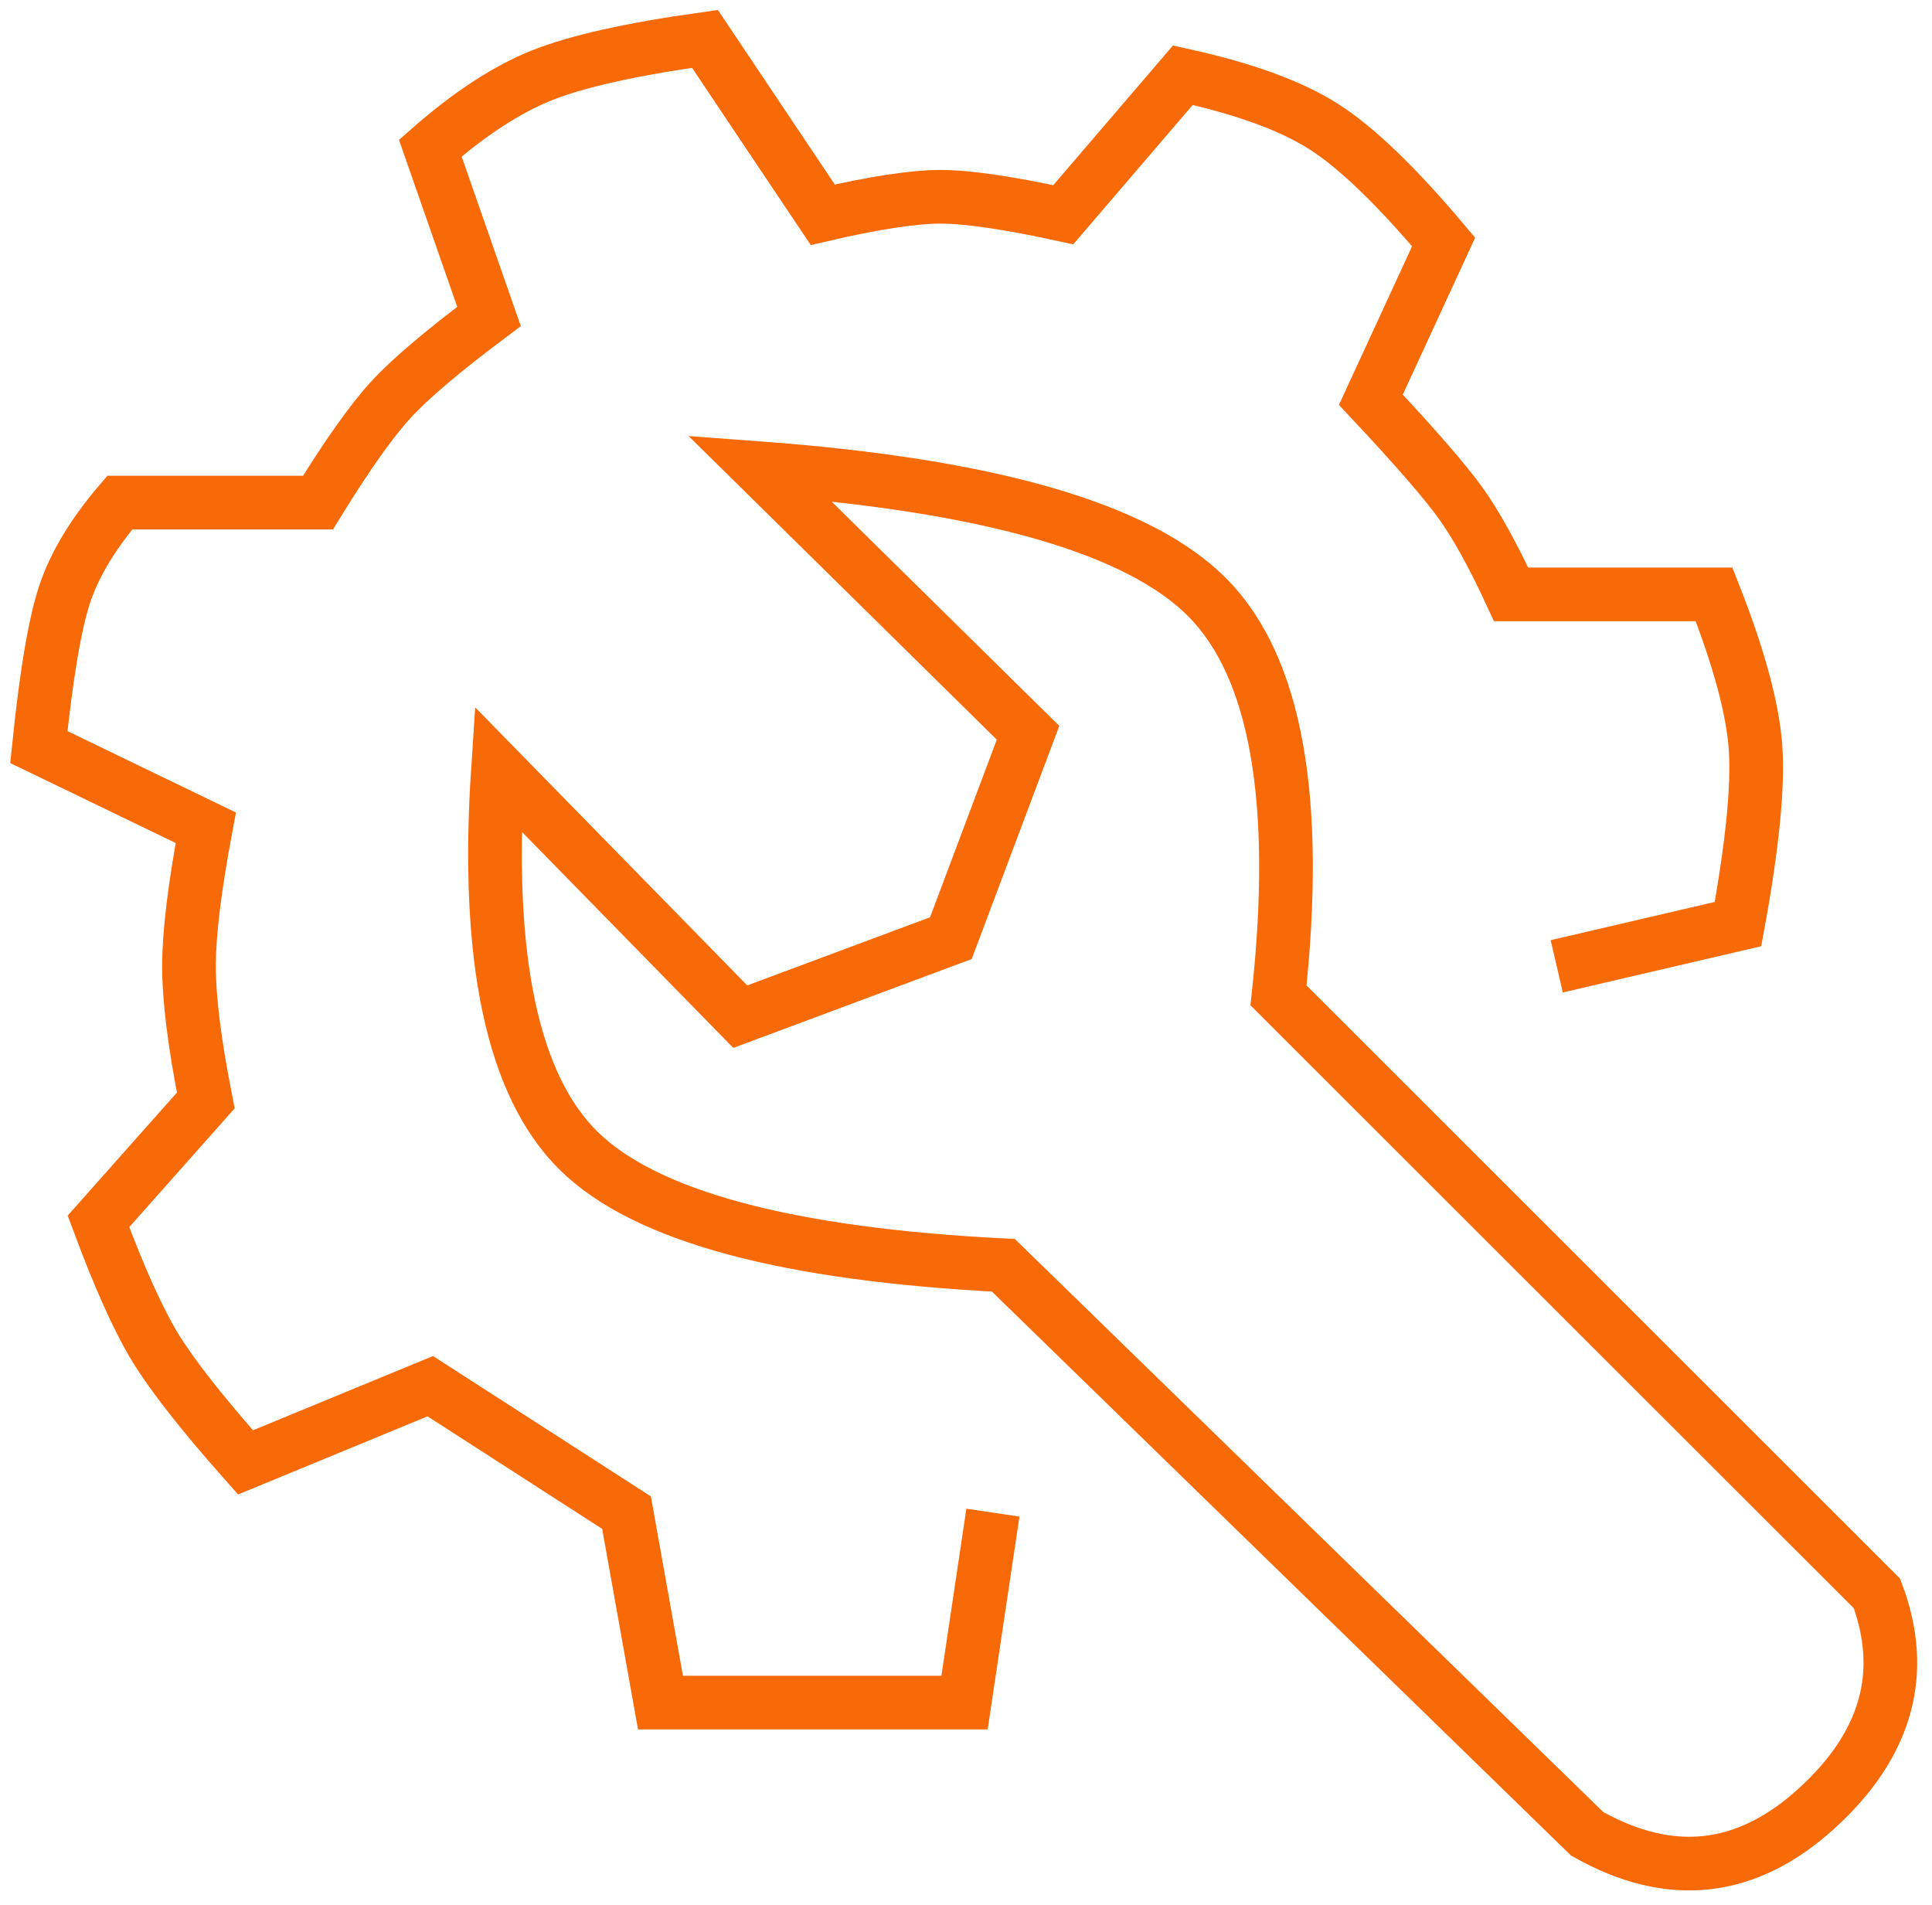 <?xml version="1.0" encoding="UTF-8"?>
<svg width="72px" height="71px" viewBox="0 0 72 71" version="1.1" xmlns="http://www.w3.org/2000/svg" xmlns:xlink="http://www.w3.org/1999/xlink">
    <title>Group 3 Copy</title>
    <g id="Page-1" stroke="none" stroke-width="1" fill="none" fill-rule="evenodd">
        <g id="Artboard" transform="translate(-1145, -928)" stroke="#F86907">
            <g id="Group-4" transform="translate(508, 619)">
                <g id="Group-3-Copy" transform="translate(638, 310)" stroke-width="2">
                    <path d="M57.015,35.011 L63.77,33.437 C64.31,30.485 64.527,28.286 64.422,26.841 C64.317,25.396 63.802,23.499 62.878,21.15 L55.314,21.15 C54.635,19.681 54.004,18.541 53.42,17.73 C52.836,16.92 51.725,15.642 50.088,13.897 L52.8,8.017 C51.044,5.932 49.558,4.501 48.343,3.724 C47.128,2.947 45.375,2.306 43.082,1.802 L38.625,7.003 C36.581,6.557 35.057,6.334 34.052,6.334 C33.047,6.334 31.584,6.557 29.662,7.003 L25.272,0.449 C22.535,0.832 20.514,1.283 19.208,1.802 C17.903,2.321 16.512,3.226 15.035,4.519 L17.224,10.793 C15.501,12.084 14.281,13.119 13.566,13.897 C12.851,14.675 11.946,15.953 10.85,17.73 L3.463,17.73 C2.458,18.908 1.773,20.048 1.408,21.15 C1.043,22.253 0.723,24.15 0.448,26.841 L6.669,29.847 C6.251,32.072 6.043,33.793 6.043,35.011 C6.043,36.229 6.251,37.896 6.669,40.011 L2.669,44.516 C3.451,46.619 4.157,48.188 4.787,49.22 C5.417,50.253 6.537,51.679 8.149,53.498 L15.035,50.658 L22.349,55.37 L23.614,62.449 L34.946,62.449 L36.003,55.37" id="Path-21"></path>
                    <path d="M27.304,16.449 L37.312,26.307 L34.436,33.962 L26.588,36.887 L17.559,27.66 C17.091,34.717 18.096,39.462 20.573,41.894 C23.05,44.326 28.323,45.745 36.393,46.152 L58.148,67.338 C61.24,69.087 64.091,68.771 66.703,66.392 C69.314,64.013 70.062,61.342 68.948,58.38 L46.646,36.094 C47.434,28.804 46.556,23.867 44.012,21.283 C41.469,18.699 35.899,17.088 27.304,16.449 Z" id="Path-22"></path>
                </g>
            </g>
        </g>
    </g>
</svg>